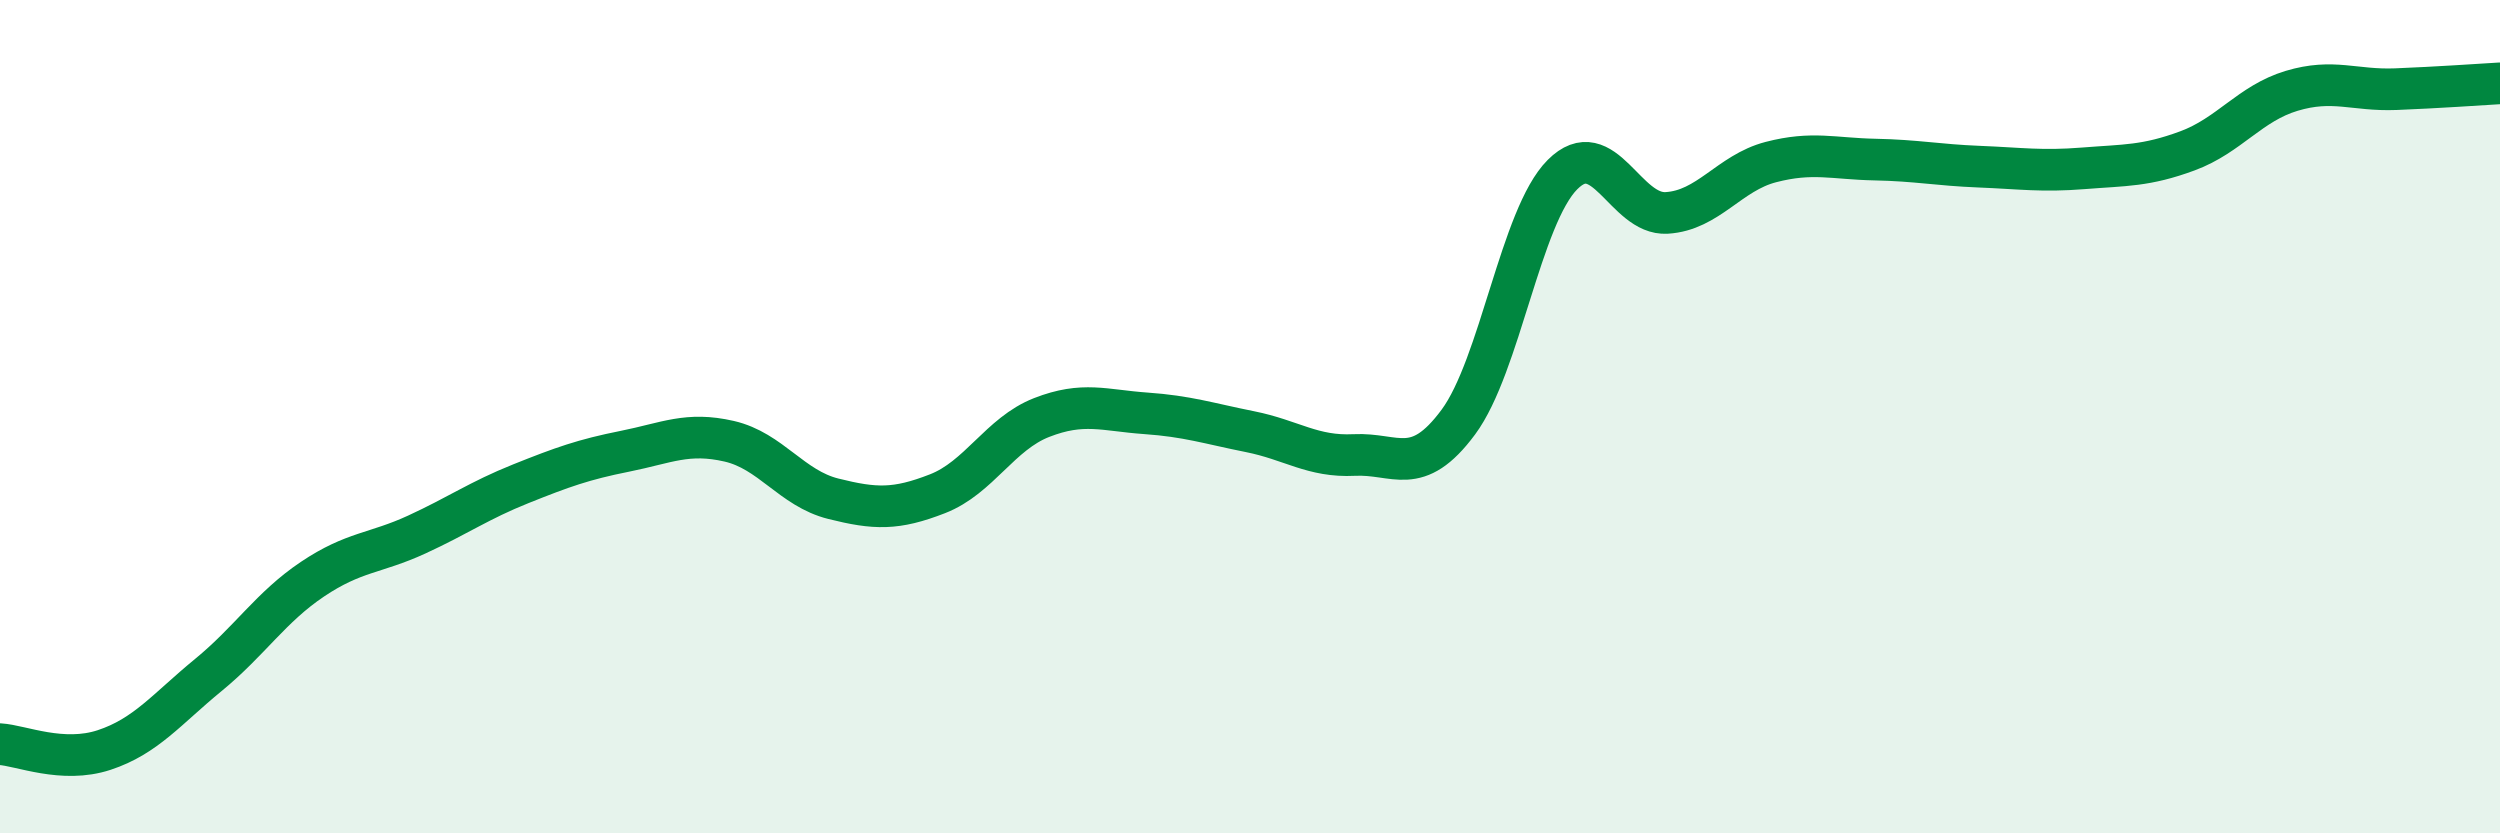 
    <svg width="60" height="20" viewBox="0 0 60 20" xmlns="http://www.w3.org/2000/svg">
      <path
        d="M 0,17.86 C 0.5,17.89 1.5,18.33 2.5,18 C 3.5,17.67 4,17.02 5,16.2 C 6,15.38 6.5,14.57 7.5,13.9 C 8.5,13.23 9,13.29 10,12.83 C 11,12.37 11.5,12.01 12.5,11.61 C 13.5,11.21 14,11.03 15,10.83 C 16,10.63 16.5,10.36 17.5,10.59 C 18.5,10.82 19,11.72 20,11.97 C 21,12.22 21.5,12.24 22.5,11.85 C 23.5,11.46 24,10.41 25,10.02 C 26,9.63 26.5,9.85 27.5,9.92 C 28.5,9.99 29,10.16 30,10.36 C 31,10.56 31.5,10.97 32.5,10.92 C 33.5,10.87 34,11.48 35,10.13 C 36,8.78 36.5,5.19 37.5,4.19 C 38.5,3.19 39,5.17 40,5.11 C 41,5.05 41.5,4.15 42.5,3.89 C 43.5,3.63 44,3.81 45,3.83 C 46,3.85 46.5,3.96 47.5,4 C 48.5,4.04 49,4.12 50,4.04 C 51,3.96 51.5,3.99 52.5,3.62 C 53.5,3.25 54,2.48 55,2.18 C 56,1.88 56.5,2.18 57.5,2.14 C 58.5,2.1 59.5,2.03 60,2L60 20L0 20Z"
        fill="#008740"
        opacity="0.1"
        stroke-linecap="round"
        stroke-linejoin="round"
      />
      <path
        d="M 0,17.86 C 0.5,17.89 1.5,18.33 2.5,18 C 3.5,17.67 4,17.02 5,16.2 C 6,15.38 6.5,14.57 7.5,13.9 C 8.5,13.23 9,13.29 10,12.83 C 11,12.37 11.5,12.01 12.5,11.61 C 13.5,11.21 14,11.03 15,10.83 C 16,10.63 16.5,10.36 17.5,10.59 C 18.5,10.82 19,11.72 20,11.97 C 21,12.22 21.5,12.24 22.5,11.85 C 23.5,11.46 24,10.41 25,10.02 C 26,9.63 26.5,9.85 27.5,9.92 C 28.5,9.99 29,10.16 30,10.36 C 31,10.56 31.5,10.97 32.5,10.92 C 33.5,10.87 34,11.48 35,10.13 C 36,8.78 36.5,5.19 37.5,4.19 C 38.5,3.19 39,5.17 40,5.11 C 41,5.05 41.5,4.15 42.5,3.89 C 43.5,3.63 44,3.81 45,3.83 C 46,3.85 46.5,3.96 47.5,4 C 48.5,4.04 49,4.12 50,4.04 C 51,3.96 51.5,3.99 52.5,3.62 C 53.5,3.25 54,2.48 55,2.18 C 56,1.88 56.5,2.18 57.5,2.14 C 58.5,2.1 59.5,2.03 60,2"
        stroke="#008740"
        stroke-width="1"
        fill="none"
        stroke-linecap="round"
        stroke-linejoin="round"
      />
    </svg>
  